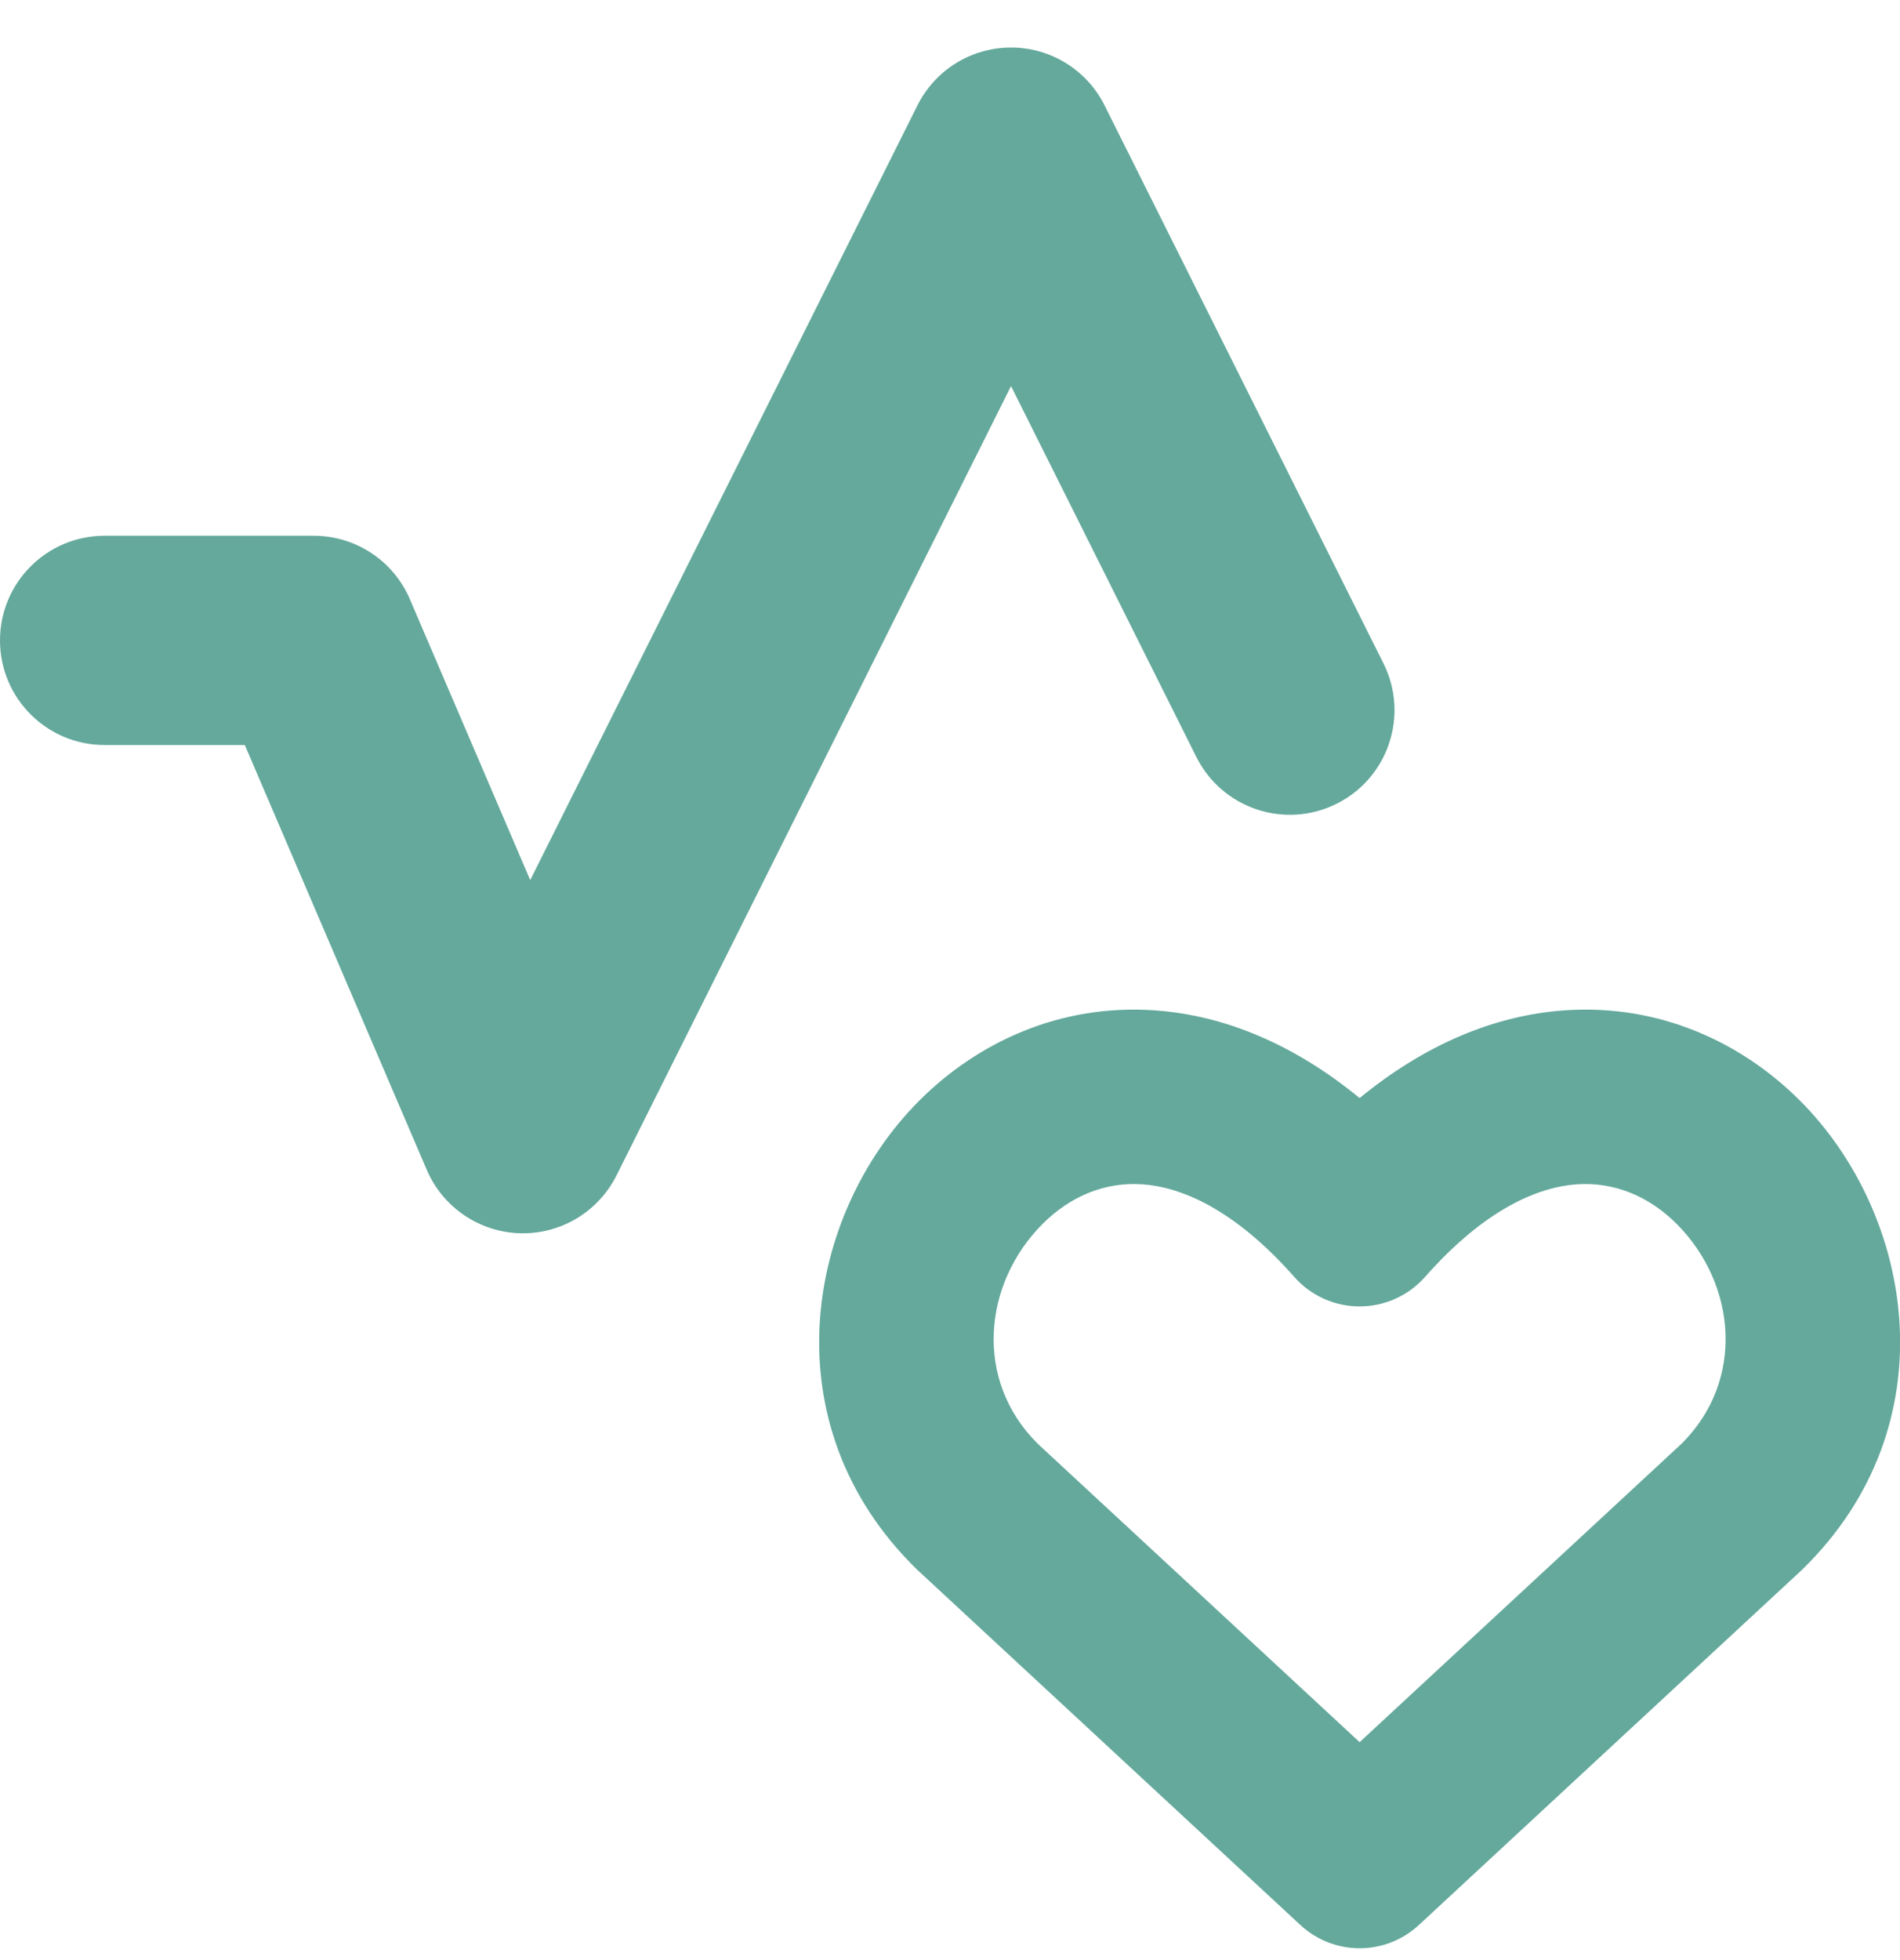 <svg width="32" height="33" viewBox="0 0 32 33" fill="none" xmlns="http://www.w3.org/2000/svg">
<path fill-rule="evenodd" clip-rule="evenodd" d="M18.603 1.774C18.305 1.177 17.695 0.8 17.028 0.8C16.36 0.8 15.75 1.177 15.452 1.774L8.93 14.817L6.903 10.088C6.626 9.44 5.989 9.02 5.284 9.02H1.761C0.789 9.02 0 9.809 0 10.782C0 11.755 0.789 12.543 1.761 12.543H4.123L7.188 19.696C7.458 20.326 8.07 20.742 8.756 20.763C9.441 20.783 10.076 20.403 10.383 19.79L17.028 6.5L20.149 12.744C20.584 13.614 21.642 13.967 22.513 13.531C23.383 13.097 23.735 12.038 23.3 11.168L18.603 1.774ZM17.556 20.609C16.562 21.607 16.393 23.235 17.481 24.31L22.899 29.331L28.317 24.31C29.405 23.235 29.236 21.607 28.242 20.609C27.776 20.141 27.189 19.895 26.557 19.939C25.925 19.983 25.026 20.336 24 21.499C23.721 21.814 23.32 21.995 22.899 21.995C22.478 21.995 22.077 21.814 21.799 21.499C20.772 20.336 19.873 19.983 19.241 19.939C18.609 19.895 18.022 20.141 17.556 20.609ZM19.446 17.01C20.631 17.093 21.802 17.587 22.899 18.487C23.996 17.587 25.168 17.093 26.352 17.01C27.943 16.899 29.336 17.547 30.322 18.537C32.23 20.452 32.857 23.981 30.356 26.423L30.328 26.449L23.897 32.409C23.334 32.931 22.464 32.931 21.901 32.409L15.47 26.449L15.442 26.423C12.941 23.981 13.568 20.452 15.476 18.537C16.462 17.547 17.855 16.899 19.446 17.01Z" fill="#64A99C"/>
</svg>
